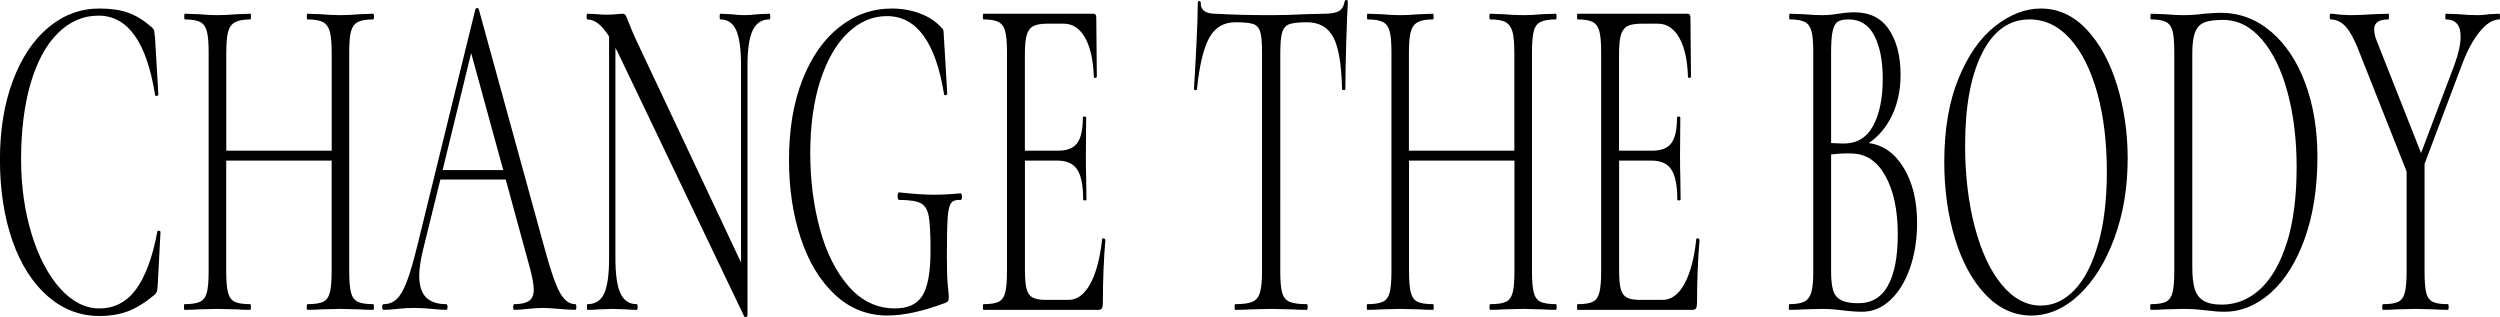 <svg xmlns="http://www.w3.org/2000/svg" viewBox="0 0 422.15 53.55">
  <path d="M26.8,38.96c-.16,0-.23.05-.23.16-.83,4.38-2.04,7.63-3.62,9.76-1.58,2.13-3.63,3.2-6.17,3.2-2.38,0-4.58-1.12-6.61-3.36-2.02-2.24-3.63-5.29-4.82-9.16s-1.79-8.12-1.79-12.76.54-9.11,1.62-12.76,2.61-6.47,4.59-8.44c1.98-1.97,4.27-2.96,6.86-2.96,4.94,0,8.13,4.45,9.55,13.36.03.16.13.23.3.2.17-.03.26-.12.26-.28l-.56-9.52c-.06-.64-.11-1.04-.14-1.2-.03-.16-.16-.35-.37-.56-1.33-1.17-2.66-2-3.99-2.48-1.33-.48-2.97-.72-4.91-.72-3.18,0-6.05,1.07-8.6,3.2-2.55,2.13-4.55,5.13-6,9-1.45,3.87-2.18,8.31-2.18,13.32s.71,9.76,2.13,13.76c1.42,4,3.41,7.11,5.96,9.32,2.55,2.21,5.45,3.32,8.69,3.32,1.82,0,3.44-.27,4.84-.8,1.41-.53,2.91-1.47,4.52-2.8.19-.21.31-.4.37-.56.06-.16.11-.56.14-1.2l.46-8.8c0-.16-.11-.24-.33-.24Z"/>
  <path d="M59.28,5.28c.2-.75.58-1.27,1.14-1.56.56-.29,1.42-.44,2.6-.44.09,0,.14-.16.14-.48s-.04-.48-.14-.48l-2.27.08c-1.3.11-2.37.16-3.2.16-.93,0-2.07-.05-3.43-.16l-2.18-.08c-.09,0-.14.16-.14.48s.05.48.14.48c1.21,0,2.09.16,2.64.48.56.32.93.87,1.13,1.64s.3,1.96.3,3.56v16.48h-17.8V8.96c0-1.6.1-2.79.3-3.56s.59-1.32,1.16-1.64c.57-.32,1.44-.48,2.62-.48.06,0,.09-.16.09-.48s-.03-.48-.09-.48l-2.23.08c-1.36.11-2.49.16-3.38.16-.77,0-1.81-.05-3.11-.16l-2.37-.08c-.06,0-.09.16-.09.48s.03.48.09.48c1.17,0,2.04.15,2.6.44.56.29.93.81,1.13,1.56.2.75.3,1.92.3,3.52v37.04c0,1.6-.1,2.79-.3,3.56s-.59,1.29-1.16,1.56c-.57.27-1.45.4-2.62.4-.06,0-.09.16-.09.48s.03.48.09.48c.99,0,1.76-.03,2.32-.08l3.2-.08,3.34.08c.56.05,1.31.08,2.27.08.06,0,.09-.16.09-.48s-.03-.48-.09-.48c-1.21,0-2.09-.13-2.64-.4-.56-.27-.94-.79-1.14-1.56s-.3-1.96-.3-3.56v-18.72h17.8v18.72c0,1.6-.1,2.79-.3,3.56s-.58,1.29-1.13,1.56c-.56.27-1.44.4-2.64.4-.09,0-.14.16-.14.48s.05.48.14.48c.93,0,1.65-.03,2.18-.08l3.43-.08,3.2.08c.56.05,1.31.08,2.27.08.09,0,.14-.16.14-.48s-.04-.48-.14-.48c-1.17,0-2.04-.13-2.6-.4-.56-.27-.94-.79-1.14-1.56s-.3-1.96-.3-3.56V8.8c0-1.6.1-2.77.3-3.52Z"/>
  <path d="M97.13,51.36c-1.02,0-1.9-.68-2.64-2.04-.74-1.36-1.64-4.01-2.69-7.96L80.86,1.6c-.03-.16-.12-.24-.28-.24s-.26.08-.32.24l-9.78,39.84c-.65,2.67-1.25,4.71-1.79,6.12-.54,1.41-1.11,2.4-1.72,2.96-.6.56-1.34.84-2.2.84-.15,0-.23.16-.23.48s.08.48.23.48c.62,0,1.39-.05,2.32-.16,1.05-.11,1.98-.16,2.78-.16.87,0,1.89.05,3.06.16,1.05.11,1.85.16,2.41.16.15,0,.23-.16.23-.48s-.08-.48-.23-.48c-1.51,0-2.65-.39-3.41-1.16-.76-.77-1.14-1.99-1.14-3.64,0-1.12.22-2.59.65-4.4l2.92-11.84h11.04l4.13,15.12c.4,1.55.6,2.69.6,3.44,0,.91-.26,1.55-.79,1.92-.53.37-1.36.56-2.5.56-.12,0-.19.16-.19.48s.06.48.19.48c.52,0,1.28-.05,2.27-.16,1.05-.11,1.92-.16,2.6-.16.56,0,1.45.05,2.69.16,1.24.11,2.15.16,2.74.16.12,0,.18-.16.18-.48s-.06-.48-.18-.48ZM74.74,28.72l4.82-19.76,5.42,19.76h-10.25Z"/>
  <path d="M129.91,2.32l-1.9.08c-.99.11-1.76.16-2.32.16-.59,0-1.34-.05-2.27-.16l-1.81-.08c-.06,0-.09.16-.09.48s.03.48.09.48c1.27,0,2.17.61,2.71,1.84.54,1.23.81,3.23.81,6v33.2L107.29,6.48c-.37-.8-.74-1.68-1.11-2.64-.25-.64-.42-1.05-.53-1.24-.11-.19-.29-.28-.53-.28s-.59.03-1.02.08c-.43.05-.99.08-1.67.08s-1.16-.03-1.53-.08l-1.71-.08c-.09,0-.14.16-.14.48s.05.48.14.48c1.24,0,2.46.96,3.66,2.88v37.44c0,2.77-.28,4.76-.83,5.96-.56,1.2-1.5,1.8-2.83,1.8-.06,0-.09.16-.09.48s.03.48.09.48c.83,0,1.47-.03,1.9-.08l2.37-.08,2.32.08c.4.05.99.08,1.76.08.09,0,.14-.16.14-.48s-.05-.48-.14-.48c-1.27,0-2.19-.6-2.76-1.8-.57-1.2-.86-3.19-.86-5.96V8.08l.42.8,21.33,44.56c.06.11.17.13.32.08s.23-.13.23-.24V11.12c0-2.77.29-4.77.88-6,.59-1.23,1.53-1.84,2.83-1.84.09,0,.14-.16.14-.48s-.05-.48-.14-.48Z"/>
  <path d="M162.23,32.64c-1.64.16-3.17.24-4.59.24s-3.43-.13-5.84-.4c-.06,0-.12.07-.16.2-.05.13-.07.28-.07.44,0,.43.09.64.28.64,1.73,0,2.94.19,3.64.56.7.37,1.14,1.11,1.34,2.2.2,1.09.3,3.03.3,5.8,0,3.57-.45,6.09-1.34,7.56-.9,1.47-2.44,2.2-4.64,2.2-3.06,0-5.67-1.24-7.84-3.72-2.16-2.48-3.79-5.72-4.87-9.72-1.08-4-1.62-8.27-1.62-12.8s.56-8.71,1.69-12.2c1.13-3.49,2.67-6.19,4.64-8.08s4.16-2.84,6.61-2.84c5.01,0,8.22,4.37,9.64,13.12.03.21.13.29.3.24.17-.05.25-.16.25-.32l-.56-9.44c-.03-.64-.06-1.04-.09-1.2-.03-.16-.17-.35-.42-.56-.96-1.01-2.16-1.79-3.62-2.32-1.45-.53-3-.8-4.64-.8-3.28,0-6.24,1.04-8.88,3.12-2.64,2.08-4.72,5.05-6.24,8.92-1.52,3.87-2.27,8.39-2.27,13.56,0,4.8.66,9.2,1.99,13.2s3.25,7.17,5.77,9.52c2.52,2.35,5.48,3.52,8.88,3.52,2.72,0,6-.72,9.83-2.16.22-.11.35-.21.42-.32.06-.11.09-.32.09-.64,0-.27-.05-.91-.16-1.92-.11-1.01-.16-2.72-.16-5.12,0-3.09.05-5.24.14-6.44.09-1.2.29-2,.58-2.4.29-.4.83-.57,1.6-.52.15,0,.23-.19.23-.56,0-.11-.02-.23-.07-.36-.05-.13-.1-.2-.16-.2Z"/>
  <path d="M186.29,40.24c-.12,0-.19.05-.19.16-.34,3.2-1.01,5.71-1.99,7.52-.99,1.81-2.23,2.72-3.71,2.72h-3.71c-1.05,0-1.82-.13-2.32-.4-.5-.27-.83-.75-1.02-1.44-.19-.69-.28-1.79-.28-3.28v-18.4h5.52c1.54,0,2.65.51,3.31,1.52.67,1.01,1,2.69,1,5.04,0,.11.09.16.28.16s.28-.05.28-.16l-.05-3.84c-.03-.8-.05-1.97-.05-3.52l.05-6.48c0-.11-.09-.16-.28-.16s-.28.05-.28.16c0,2.03-.32,3.47-.95,4.32-.63.85-1.69,1.28-3.18,1.28h-5.66V9.2c0-1.44.1-2.52.3-3.24s.56-1.23,1.07-1.52c.51-.29,1.31-.44,2.39-.44h2.83c1.48,0,2.67.79,3.57,2.36.9,1.57,1.39,3.77,1.48,6.6.03.16.12.23.28.2.15-.03.23-.12.23-.28l-.09-9.84c0-.48-.14-.72-.42-.72h-18.64c-.06,0-.09.16-.09.48s.03.48.09.48c1.17,0,2.03.15,2.57.44.54.29.91.81,1.11,1.56.2.75.3,1.92.3,3.52v37.04c0,1.6-.1,2.79-.3,3.56-.2.77-.57,1.29-1.11,1.56-.54.27-1.4.4-2.57.4-.06,0-.09.16-.09.48s.03.48.09.48h19.43c.28,0,.47-.09.58-.28.11-.19.16-.49.16-.92,0-3.68.14-7.2.42-10.56,0-.11-.04-.19-.12-.24s-.16-.08-.25-.08Z"/>
  <path d="M227.32,0c-.15,0-.25.11-.28.32-.16.8-.5,1.33-1.04,1.6-.54.27-1.37.4-2.48.4l-3.15.08c-2.04.11-3.97.16-5.79.16-3.59,0-6.69-.08-9.32-.24-1.67,0-2.5-.59-2.5-1.76,0-.27-.08-.4-.25-.4s-.25.13-.25.4c0,1.55-.08,3.87-.23,6.96-.16,3.09-.29,5.6-.42,7.52,0,.11.08.16.26.16s.25-.05.25-.16c.43-4.11,1.14-7.01,2.11-8.72.97-1.71,2.43-2.56,4.38-2.56,1.39,0,2.38.09,2.97.28.59.19.99.61,1.21,1.28.22.67.32,1.83.32,3.48v37.04c0,1.6-.12,2.79-.35,3.56-.23.77-.66,1.29-1.27,1.56-.62.27-1.59.4-2.92.4-.06,0-.09.16-.09.48s.03.48.09.48c1.08,0,1.93-.03,2.55-.08l3.48-.08,3.62.08c.62.05,1.44.08,2.46.08.09,0,.14-.16.14-.48s-.05-.48-.14-.48c-1.33,0-2.3-.13-2.92-.4-.62-.27-1.04-.77-1.25-1.52-.22-.75-.32-1.95-.32-3.6V8.96c0-1.65.11-2.83.32-3.52.22-.69.62-1.15,1.21-1.36.59-.21,1.58-.32,2.97-.32,2.07,0,3.55.84,4.45,2.52.9,1.68,1.39,4.6,1.48,8.76,0,.11.09.16.28.16s.28-.05.28-.16c0-1.97.05-4.53.14-7.68.09-3.15.19-5.49.28-7.04,0-.21-.08-.32-.23-.32Z"/>
  <path d="M258.97,5.28c.2-.75.58-1.27,1.14-1.56.56-.29,1.42-.44,2.6-.44.09,0,.14-.16.14-.48s-.05-.48-.14-.48l-2.27.08c-1.3.11-2.36.16-3.2.16-.93,0-2.07-.05-3.43-.16l-2.18-.08c-.09,0-.14.16-.14.48s.05.48.14.48c1.21,0,2.09.16,2.64.48s.93.87,1.14,1.64c.2.77.3,1.96.3,3.56v16.48h-17.8V8.96c0-1.6.1-2.79.3-3.56.2-.77.59-1.32,1.16-1.64.57-.32,1.44-.48,2.62-.48.06,0,.09-.16.09-.48s-.03-.48-.09-.48l-2.22.08c-1.36.11-2.49.16-3.38.16-.77,0-1.81-.05-3.11-.16l-2.36-.08c-.06,0-.09.16-.09.48s.03.48.09.48c1.17,0,2.04.15,2.6.44.56.29.93.81,1.14,1.56.2.75.3,1.92.3,3.52v37.04c0,1.6-.1,2.79-.3,3.56-.2.77-.59,1.29-1.16,1.56-.57.27-1.45.4-2.62.4-.06,0-.09.16-.09.48s.03.48.09.48c.99,0,1.76-.03,2.32-.08l3.2-.08,3.34.08c.56.05,1.31.08,2.27.08.06,0,.09-.16.09-.48s-.03-.48-.09-.48c-1.21,0-2.09-.13-2.64-.4-.56-.27-.94-.79-1.14-1.56-.2-.77-.3-1.96-.3-3.56v-18.72h17.8v18.72c0,1.6-.1,2.79-.3,3.56-.2.77-.58,1.29-1.14,1.56-.56.27-1.44.4-2.64.4-.09,0-.14.16-.14.48s.05.48.14.48c.93,0,1.65-.03,2.18-.08l3.43-.08,3.2.08c.56.05,1.31.08,2.27.08.09,0,.14-.16.14-.48s-.05-.48-.14-.48c-1.17,0-2.04-.13-2.6-.4-.56-.27-.94-.79-1.14-1.56-.2-.77-.3-1.96-.3-3.56V8.8c0-1.6.1-2.77.3-3.52Z"/>
  <path d="M286.62,40.24c-.12,0-.19.05-.19.16-.34,3.2-1,5.71-1.99,7.52-.99,1.81-2.23,2.72-3.71,2.72h-3.71c-1.05,0-1.82-.13-2.32-.4-.5-.27-.83-.75-1.02-1.44-.19-.69-.28-1.79-.28-3.28v-18.4h5.52c1.54,0,2.65.51,3.31,1.52.66,1.01,1,2.69,1,5.04,0,.11.09.16.28.16s.28-.05.28-.16l-.05-3.84c-.03-.8-.05-1.97-.05-3.52l.05-6.48c0-.11-.09-.16-.28-.16s-.28.05-.28.16c0,2.03-.32,3.47-.95,4.32-.63.85-1.69,1.28-3.18,1.28h-5.66V9.2c0-1.44.1-2.52.3-3.24s.56-1.23,1.07-1.52c.51-.29,1.31-.44,2.39-.44h2.83c1.48,0,2.67.79,3.57,2.36.9,1.57,1.39,3.77,1.48,6.6.03.16.12.23.28.2.15-.03.23-.12.23-.28l-.09-9.84c0-.48-.14-.72-.42-.72h-18.64c-.06,0-.09.16-.09.48s.03.48.09.48c1.17,0,2.03.15,2.57.44.54.29.91.81,1.11,1.56.2.75.3,1.92.3,3.52v37.04c0,1.6-.1,2.79-.3,3.56-.2.77-.57,1.29-1.11,1.56-.54.27-1.4.4-2.57.4-.06,0-.09.16-.09.48s.03.48.09.48h19.43c.28,0,.47-.09.58-.28.11-.19.16-.49.16-.92,0-3.68.14-7.2.42-10.56,0-.11-.04-.19-.12-.24-.08-.05-.16-.08-.25-.08Z"/>
  <path d="M315.55,24.16c1.67-1.12,2.98-2.68,3.94-4.68.96-2,1.44-4.28,1.44-6.84,0-3.15-.65-5.69-1.95-7.64-1.3-1.95-3.25-2.92-5.84-2.92-.83,0-1.73.08-2.69.24-.34.05-.75.11-1.23.16-.48.05-1,.08-1.55.08-.8,0-1.85-.05-3.15-.16l-2.27-.08c-.09,0-.14.16-.14.48s.05.48.14.48c1.14,0,1.99.15,2.53.44.54.29.91.81,1.11,1.56.2.75.3,1.92.3,3.52v37.04c0,1.6-.11,2.77-.33,3.52-.22.75-.6,1.27-1.16,1.56s-1.41.44-2.55.44c-.06,0-.09.16-.09.48s.03.48.09.48c1.02,0,1.81-.03,2.36-.08l3.15-.08c.71,0,1.36.03,1.95.08s1.1.11,1.53.16c1.21.16,2.32.24,3.34.24,1.73,0,3.3-.65,4.71-1.96,1.41-1.31,2.51-3.11,3.32-5.4.8-2.29,1.21-4.85,1.21-7.68,0-3.68-.75-6.76-2.25-9.24-1.5-2.48-3.47-3.88-5.91-4.2ZM309.2,8.96c0-1.76.09-3.03.28-3.8s.48-1.28.88-1.52c.4-.24,1-.36,1.81-.36,1.95,0,3.39.92,4.34,2.76.94,1.84,1.41,4.25,1.41,7.24,0,3.31-.54,5.96-1.62,7.96s-2.75,3-5.01,3l-2.09-.08v-15.2ZM318.82,48.2c-1.1,2-2.77,3-5.03,3-1.27,0-2.23-.17-2.9-.52-.66-.35-1.11-.89-1.34-1.64-.23-.75-.35-1.81-.35-3.2v-19.76c1.36-.16,2.53-.21,3.52-.16,2.41.05,4.3,1.33,5.68,3.84,1.38,2.51,2.06,5.79,2.06,9.84,0,3.73-.55,6.6-1.65,8.6Z"/>
  <path d="M352.37,5c-2.23-2.37-4.81-3.56-7.74-3.56-2.63,0-5.2.99-7.72,2.96-2.52,1.97-4.58,4.92-6.19,8.84-1.61,3.92-2.41,8.63-2.41,14.12,0,4.69.61,9.03,1.83,13,1.22,3.97,2.95,7.12,5.19,9.44s4.8,3.48,7.67,3.48,5.6-1.17,8.09-3.52c2.49-2.35,4.47-5.55,5.96-9.6,1.48-4.05,2.23-8.51,2.23-13.36,0-4.37-.6-8.51-1.79-12.4-1.19-3.89-2.9-7.03-5.12-9.4ZM354.29,41.2c-.97,3.41-2.3,6-3.99,7.76-1.68,1.76-3.58,2.64-5.68,2.64-2.47,0-4.68-1.19-6.63-3.56-1.95-2.37-3.46-5.63-4.54-9.76-1.08-4.13-1.62-8.71-1.62-13.72,0-6.61.96-11.81,2.88-15.6,1.92-3.79,4.57-5.68,7.97-5.68,2.63,0,4.92,1.09,6.89,3.28,1.96,2.19,3.48,5.23,4.57,9.12,1.08,3.89,1.62,8.35,1.62,13.36,0,4.69-.49,8.75-1.46,12.16Z"/>
  <path d="M383.5,5.36c-2.49-2.13-5.34-3.2-8.55-3.2-.53,0-1.47.05-2.83.16-1.14.16-2.3.24-3.48.24-.77,0-1.81-.05-3.11-.16l-2.32-.08c-.06,0-.09.16-.09.48s.03.48.09.48c1.17,0,2.03.15,2.57.44.54.29.9.81,1.09,1.56.19.75.28,1.92.28,3.52v37.04c0,1.6-.1,2.79-.3,3.56-.2.77-.57,1.29-1.11,1.56-.54.27-1.4.4-2.57.4-.06,0-.09.16-.09.48s.03.48.09.48c.99,0,1.76-.03,2.32-.08l3.15-.08c.8,0,1.54.03,2.2.08.67.05,1.21.11,1.65.16,1.17.16,2.21.24,3.11.24,2.84,0,5.47-1.08,7.88-3.24,2.41-2.16,4.32-5.23,5.73-9.2,1.41-3.97,2.11-8.54,2.11-13.72,0-4.59-.68-8.72-2.04-12.4s-3.28-6.59-5.77-8.72ZM386.19,40.84c-1.07,3.49-2.56,6.13-4.47,7.92-1.92,1.79-4.11,2.68-6.58,2.68-1.33,0-2.36-.23-3.08-.68-.73-.45-1.22-1.13-1.48-2.04-.26-.91-.39-2.16-.39-3.76V8.96c0-1.6.17-2.8.51-3.6.34-.8.87-1.33,1.6-1.6.73-.27,1.75-.4,3.08-.4,2.47,0,4.65,1.09,6.54,3.28,1.88,2.19,3.34,5.17,4.36,8.96,1.02,3.79,1.53,8,1.53,12.64,0,4.91-.53,9.11-1.6,12.6Z"/>
  <path d="M422.05,2.32l-1.72.08c-.74.11-1.38.16-1.9.16-.99,0-2.07-.05-3.25-.16l-2.18-.08c-.06,0-.09.16-.09.48s.03.48.09.48c1.67,0,2.5.96,2.5,2.88,0,1.28-.34,2.85-1.02,4.72l-5.66,14.96-7.46-18.88c-.31-.75-.46-1.41-.46-2,0-1.12.8-1.68,2.41-1.68.06,0,.09-.16.09-.48s-.03-.48-.09-.48l-2.5.08c-1.61.11-2.94.16-3.99.16l-1.62-.08c-.74-.11-1.3-.16-1.67-.16-.09,0-.14.16-.14.48s.05.48.14.48c1.02,0,1.92.45,2.69,1.36.77.91,1.59,2.53,2.46,4.88l7.7,19.44v16.88c0,1.6-.1,2.79-.3,3.56-.2.77-.57,1.29-1.11,1.56-.54.27-1.4.4-2.57.4-.09,0-.14.16-.14.48s.05.48.14.48c.96,0,1.72-.03,2.27-.08l3.2-.08,3.25.08c.53.05,1.27.08,2.23.08.09,0,.14-.16.14-.48s-.05-.48-.14-.48c-1.18,0-2.03-.13-2.57-.4-.54-.27-.9-.77-1.09-1.52-.18-.75-.28-1.95-.28-3.6v-18.16l6.21-16.48c.9-2.45,1.92-4.39,3.06-5.8,1.14-1.41,2.27-2.12,3.38-2.12.06,0,.09-.16.09-.48s-.03-.48-.09-.48Z"/>
</svg>
